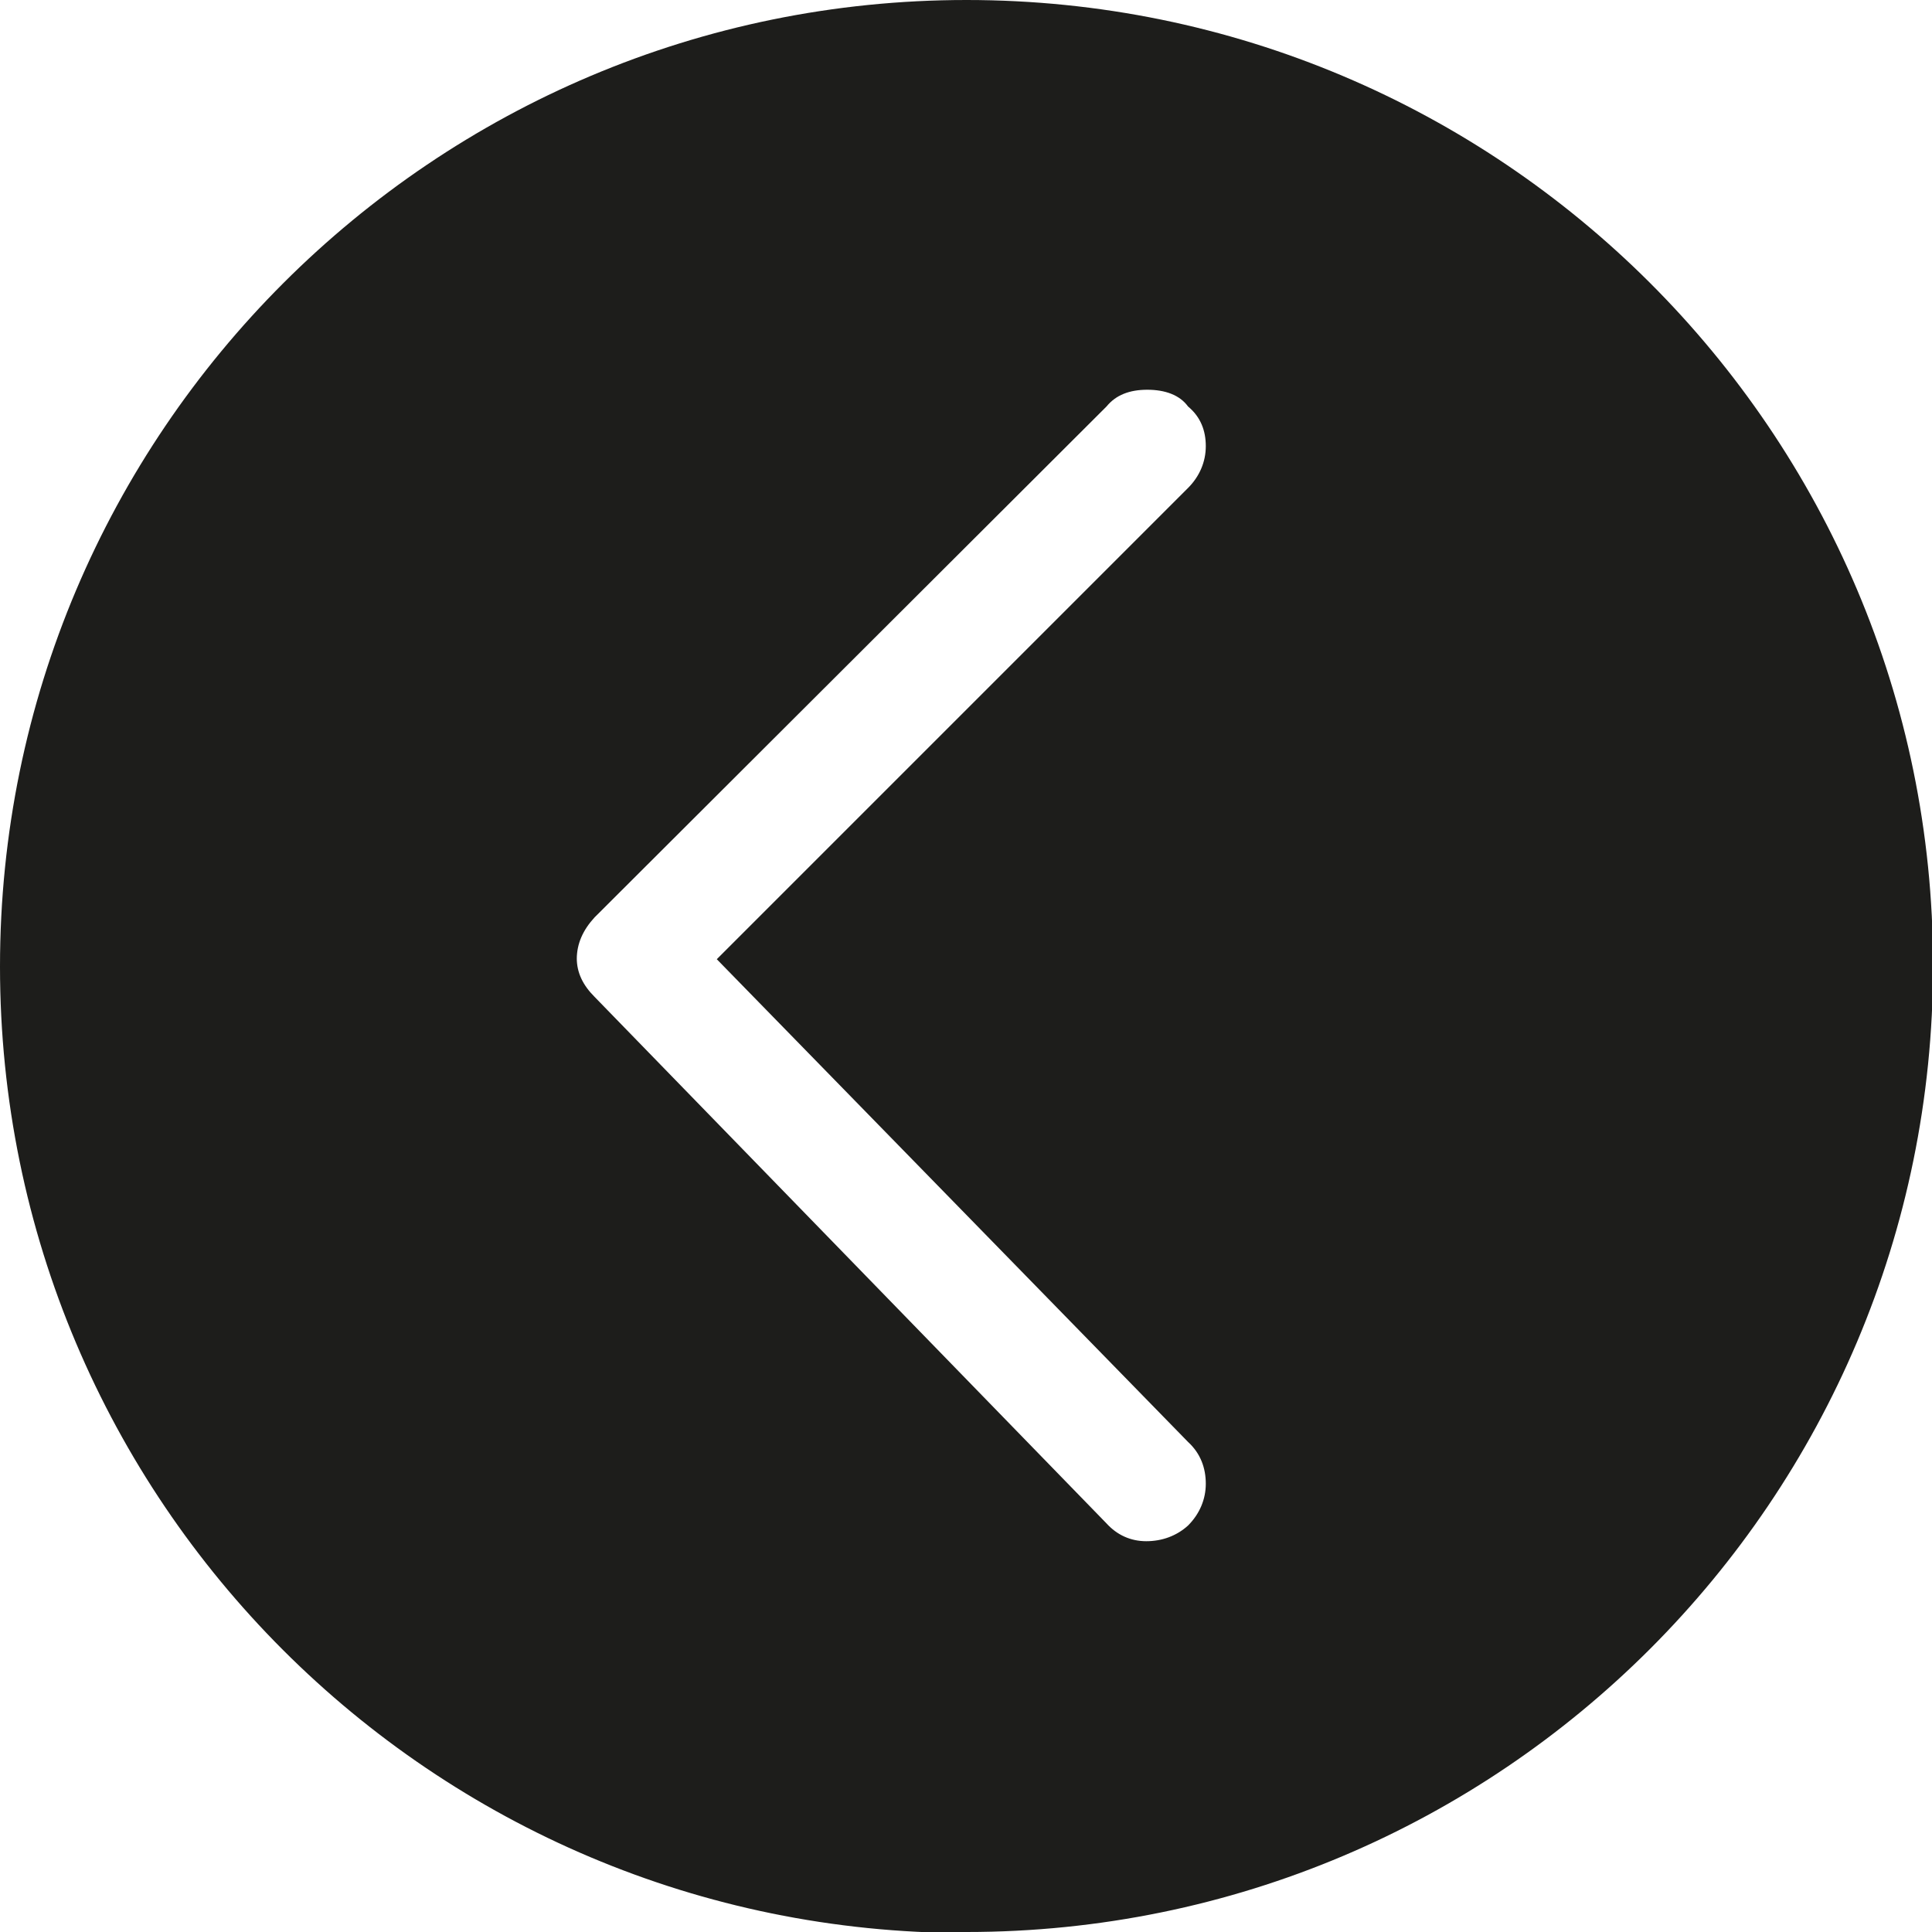 <?xml version="1.0" encoding="UTF-8"?>
<svg id="a" data-name="Layer 1" xmlns="http://www.w3.org/2000/svg" viewBox="0 0 18.49 18.49">
  <path d="M9.25,18.49c5.11,0,9.25-4.14,9.25-9.25S14.35,0,9.25,0,0,4.14,0,9.25s4.14,9.25,9.25,9.25ZM5.52,9.18c0-.15.06-.28.17-.4l4.9-4.89c.09-.11.22-.16.39-.16s.31.05.39.16c.12.1.17.23.17.38s-.06.29-.17.4l-4.51,4.51,4.51,4.62c.12.11.17.25.17.4s-.06.29-.17.4c-.11.1-.25.15-.4.15s-.28-.06-.38-.17l-4.9-5.04c-.11-.11-.17-.23-.17-.37h0Z" fill="#1d1d1b" stroke-width="0"/>
</svg>